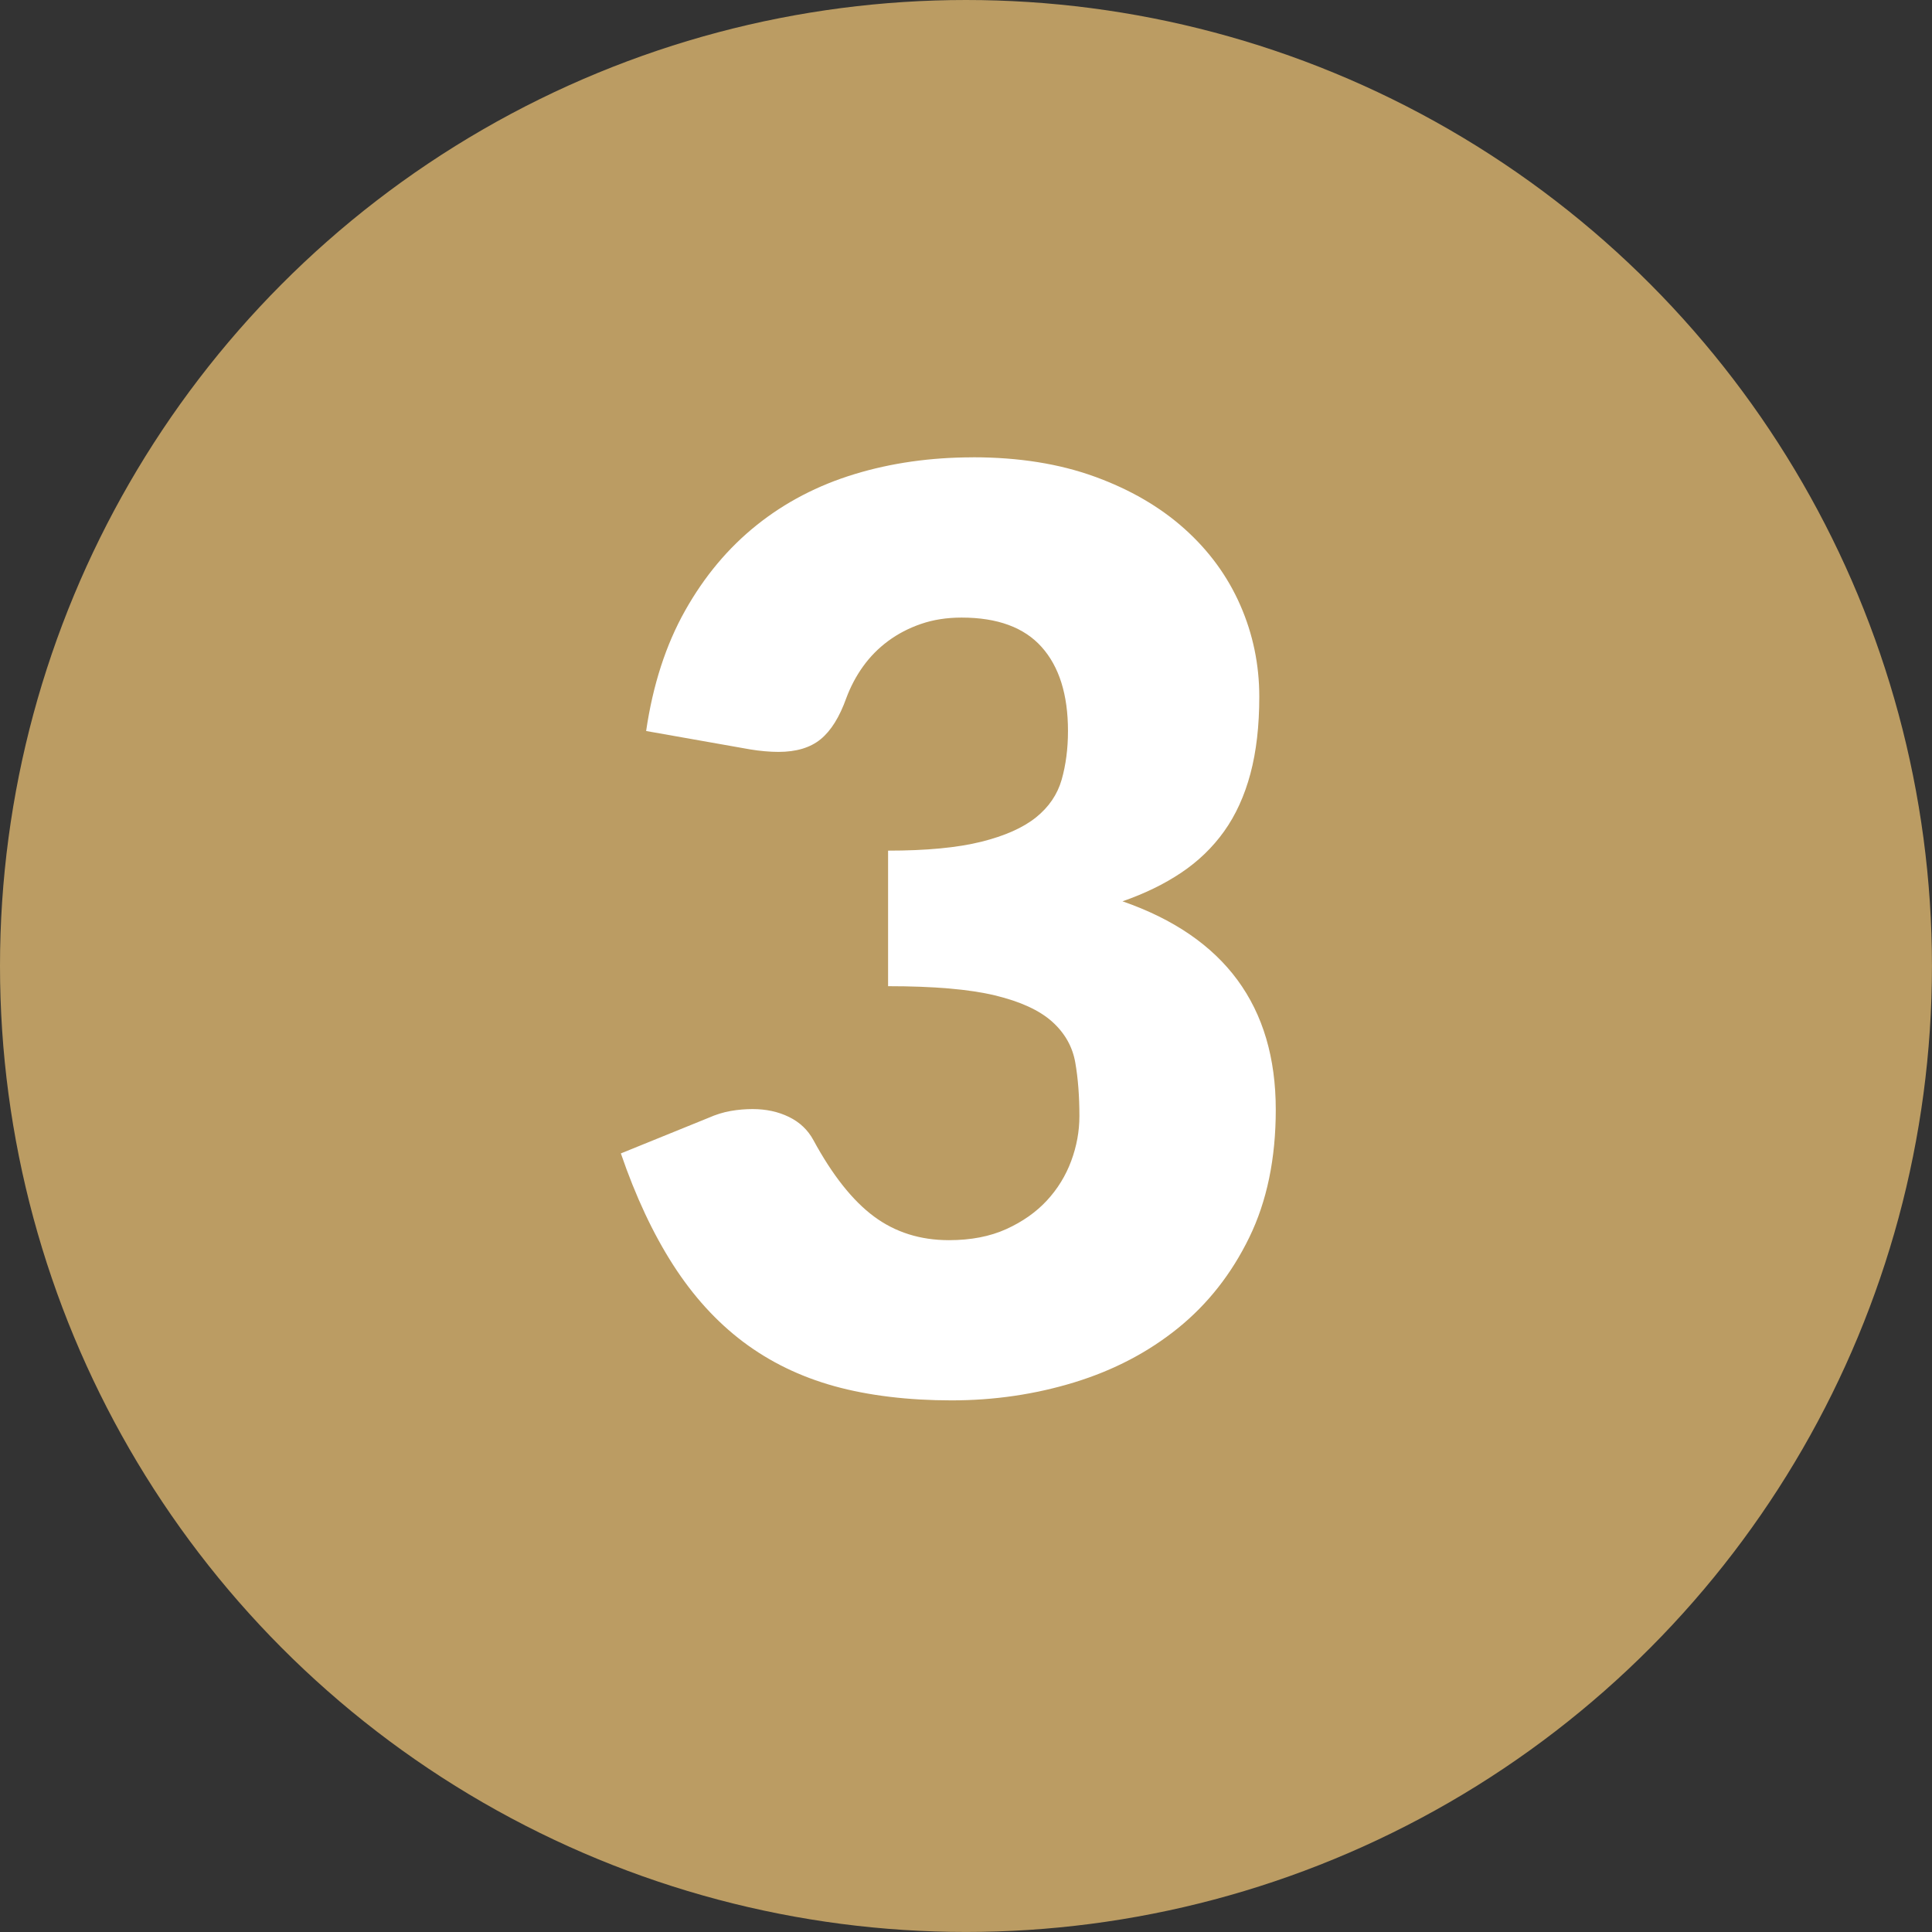 <?xml version="1.0" encoding="UTF-8"?><svg xmlns="http://www.w3.org/2000/svg" viewBox="0 0 481.89 481.89"><rect x="0" y="0" width="481.89" height="481.89" fill="#333333" stroke="none"/><defs><style>.d{fill:#fff;}.e{fill:#bb9c63;}</style></defs><g id="a"/><g id="b"><g id="c"><g><circle class="e" cx="240.94" cy="240.94" r="240.94"/><path class="d" d="M242.7,114.06c11.37,0,21.49,1.61,30.33,4.82,8.85,3.21,16.32,7.56,22.43,13.03,6.11,5.48,10.74,11.82,13.9,19.04,3.16,7.21,4.74,14.83,4.74,22.83,0,7.27-.74,13.67-2.21,19.19-1.48,5.53-3.66,10.32-6.56,14.38-2.9,4.06-6.48,7.5-10.74,10.35s-9.14,5.21-14.61,7.11c25.49,8.85,38.23,26.17,38.23,51.97,0,12.22-2.21,22.86-6.63,31.91-4.42,9.06-10.35,16.59-17.77,22.59-7.42,6-16.03,10.5-25.83,13.51-9.79,3-20.01,4.5-30.65,4.5s-20.7-1.18-29.23-3.55c-8.53-2.37-16.11-6.06-22.75-11.06-6.63-5-12.46-11.4-17.46-19.19-5-7.79-9.35-17.06-13.03-27.8l21.8-8.85c1.9-.84,3.76-1.42,5.61-1.74,1.84-.32,3.66-.47,5.45-.47,3.37,0,6.4,.66,9.08,1.97,2.69,1.32,4.71,3.24,6.08,5.77,4.74,8.74,9.77,15.09,15.09,19.04,5.32,3.95,11.56,5.92,18.72,5.92,5.47,0,10.24-.92,14.3-2.76,4.05-1.84,7.42-4.21,10.11-7.11,2.69-2.9,4.71-6.19,6.08-9.87,1.37-3.69,2.05-7.42,2.05-11.22,0-4.95-.34-9.4-1.03-13.35-.69-3.95-2.61-7.35-5.77-10.19-3.16-2.84-7.93-5.03-14.3-6.56-6.37-1.53-15.25-2.29-26.62-2.29v-33.81c9.58,0,17.32-.74,23.22-2.21,5.9-1.47,10.45-3.5,13.67-6.08,3.21-2.58,5.34-5.71,6.4-9.4,1.05-3.69,1.58-7.74,1.58-12.16,0-9.06-2.19-16.04-6.56-20.93-4.37-4.9-11.03-7.35-19.98-7.35-3.69,0-7.06,.53-10.11,1.58-3.06,1.05-5.79,2.48-8.21,4.27-2.42,1.79-4.5,3.9-6.24,6.32-1.74,2.42-3.13,5.06-4.19,7.9-1.69,4.74-3.82,8.16-6.4,10.27-2.58,2.11-6.08,3.16-10.51,3.16-1.05,0-2.19-.05-3.4-.16-1.21-.1-2.45-.26-3.71-.47l-25.91-4.58c1.68-11.48,4.92-21.49,9.72-30.02,4.79-8.53,10.74-15.64,17.85-21.33s15.25-9.93,24.41-12.72c9.16-2.79,19.01-4.19,29.54-4.19Z"/></g></g></g></svg>